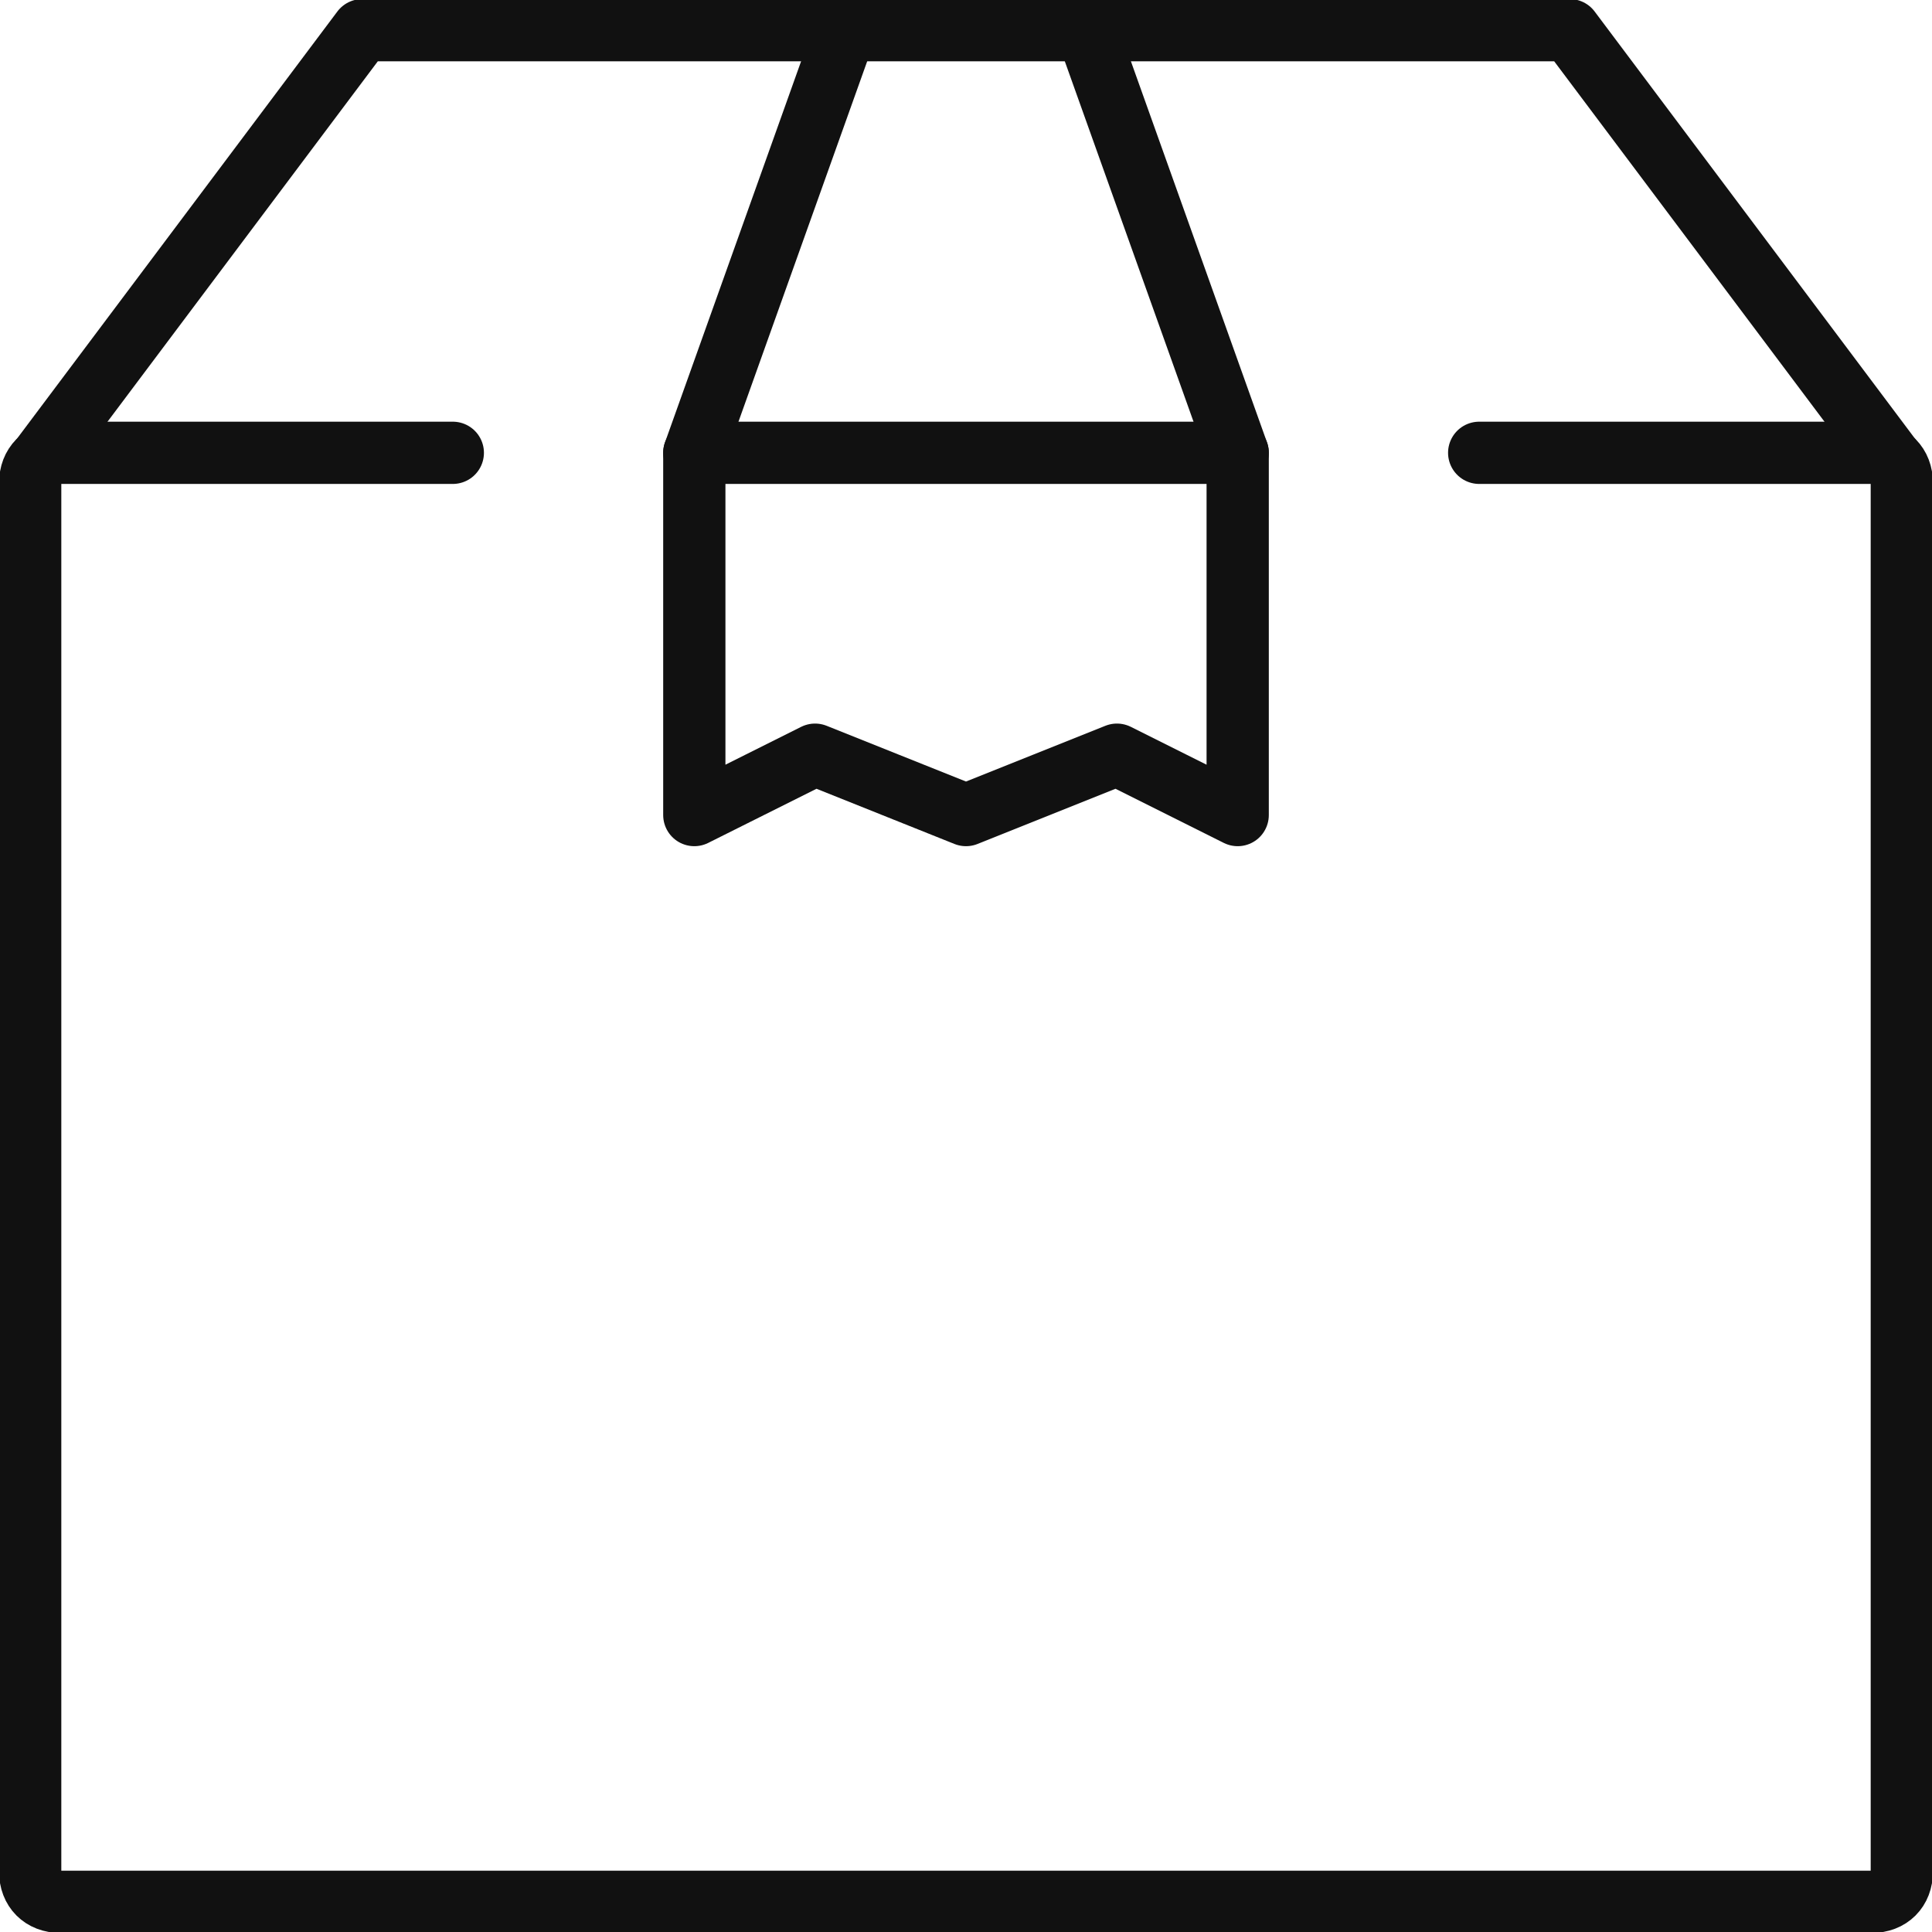<?xml version="1.0" encoding="utf-8"?>
<!-- Generator: Adobe Illustrator 27.9.0, SVG Export Plug-In . SVG Version: 6.00 Build 0)  -->
<svg version="1.1" id="Gruppe_358" xmlns="http://www.w3.org/2000/svg" xmlns:xlink="http://www.w3.org/1999/xlink" x="0px" y="0px"
	 viewBox="0 0 64 64" style="enable-background:new 0 0 64 64;" xml:space="preserve">
<style type="text/css">
	.st0{fill:none;stroke:#111111;stroke-width:2.062;stroke-linecap:round;stroke-linejoin:round;}
</style>
<g id="Gruppe_354">
	<path id="Pfad_250" class="st0" d="M1.2,15.4L12,1h40l10.8,14.4"/>
</g>
<g id="Gruppe_356">
	<path id="Pfad_251" class="st0" d="M49,15h13c0.6,0,1,0.4,1,1v46c0,0.6-0.4,1-1,1H2c-0.6,0-1-0.4-1-1l0,0V16c0-0.6,0.4-1,1-1h13"/>
	<path id="Pfad_252" class="st0" d="M28,1l-5,14v12l4-2l5,2l5-2l4,2V15L36,1"/>
	<line id="Linie_63" class="st0" x1="23" y1="15" x2="41" y2="15"/>
</g>
</svg>
